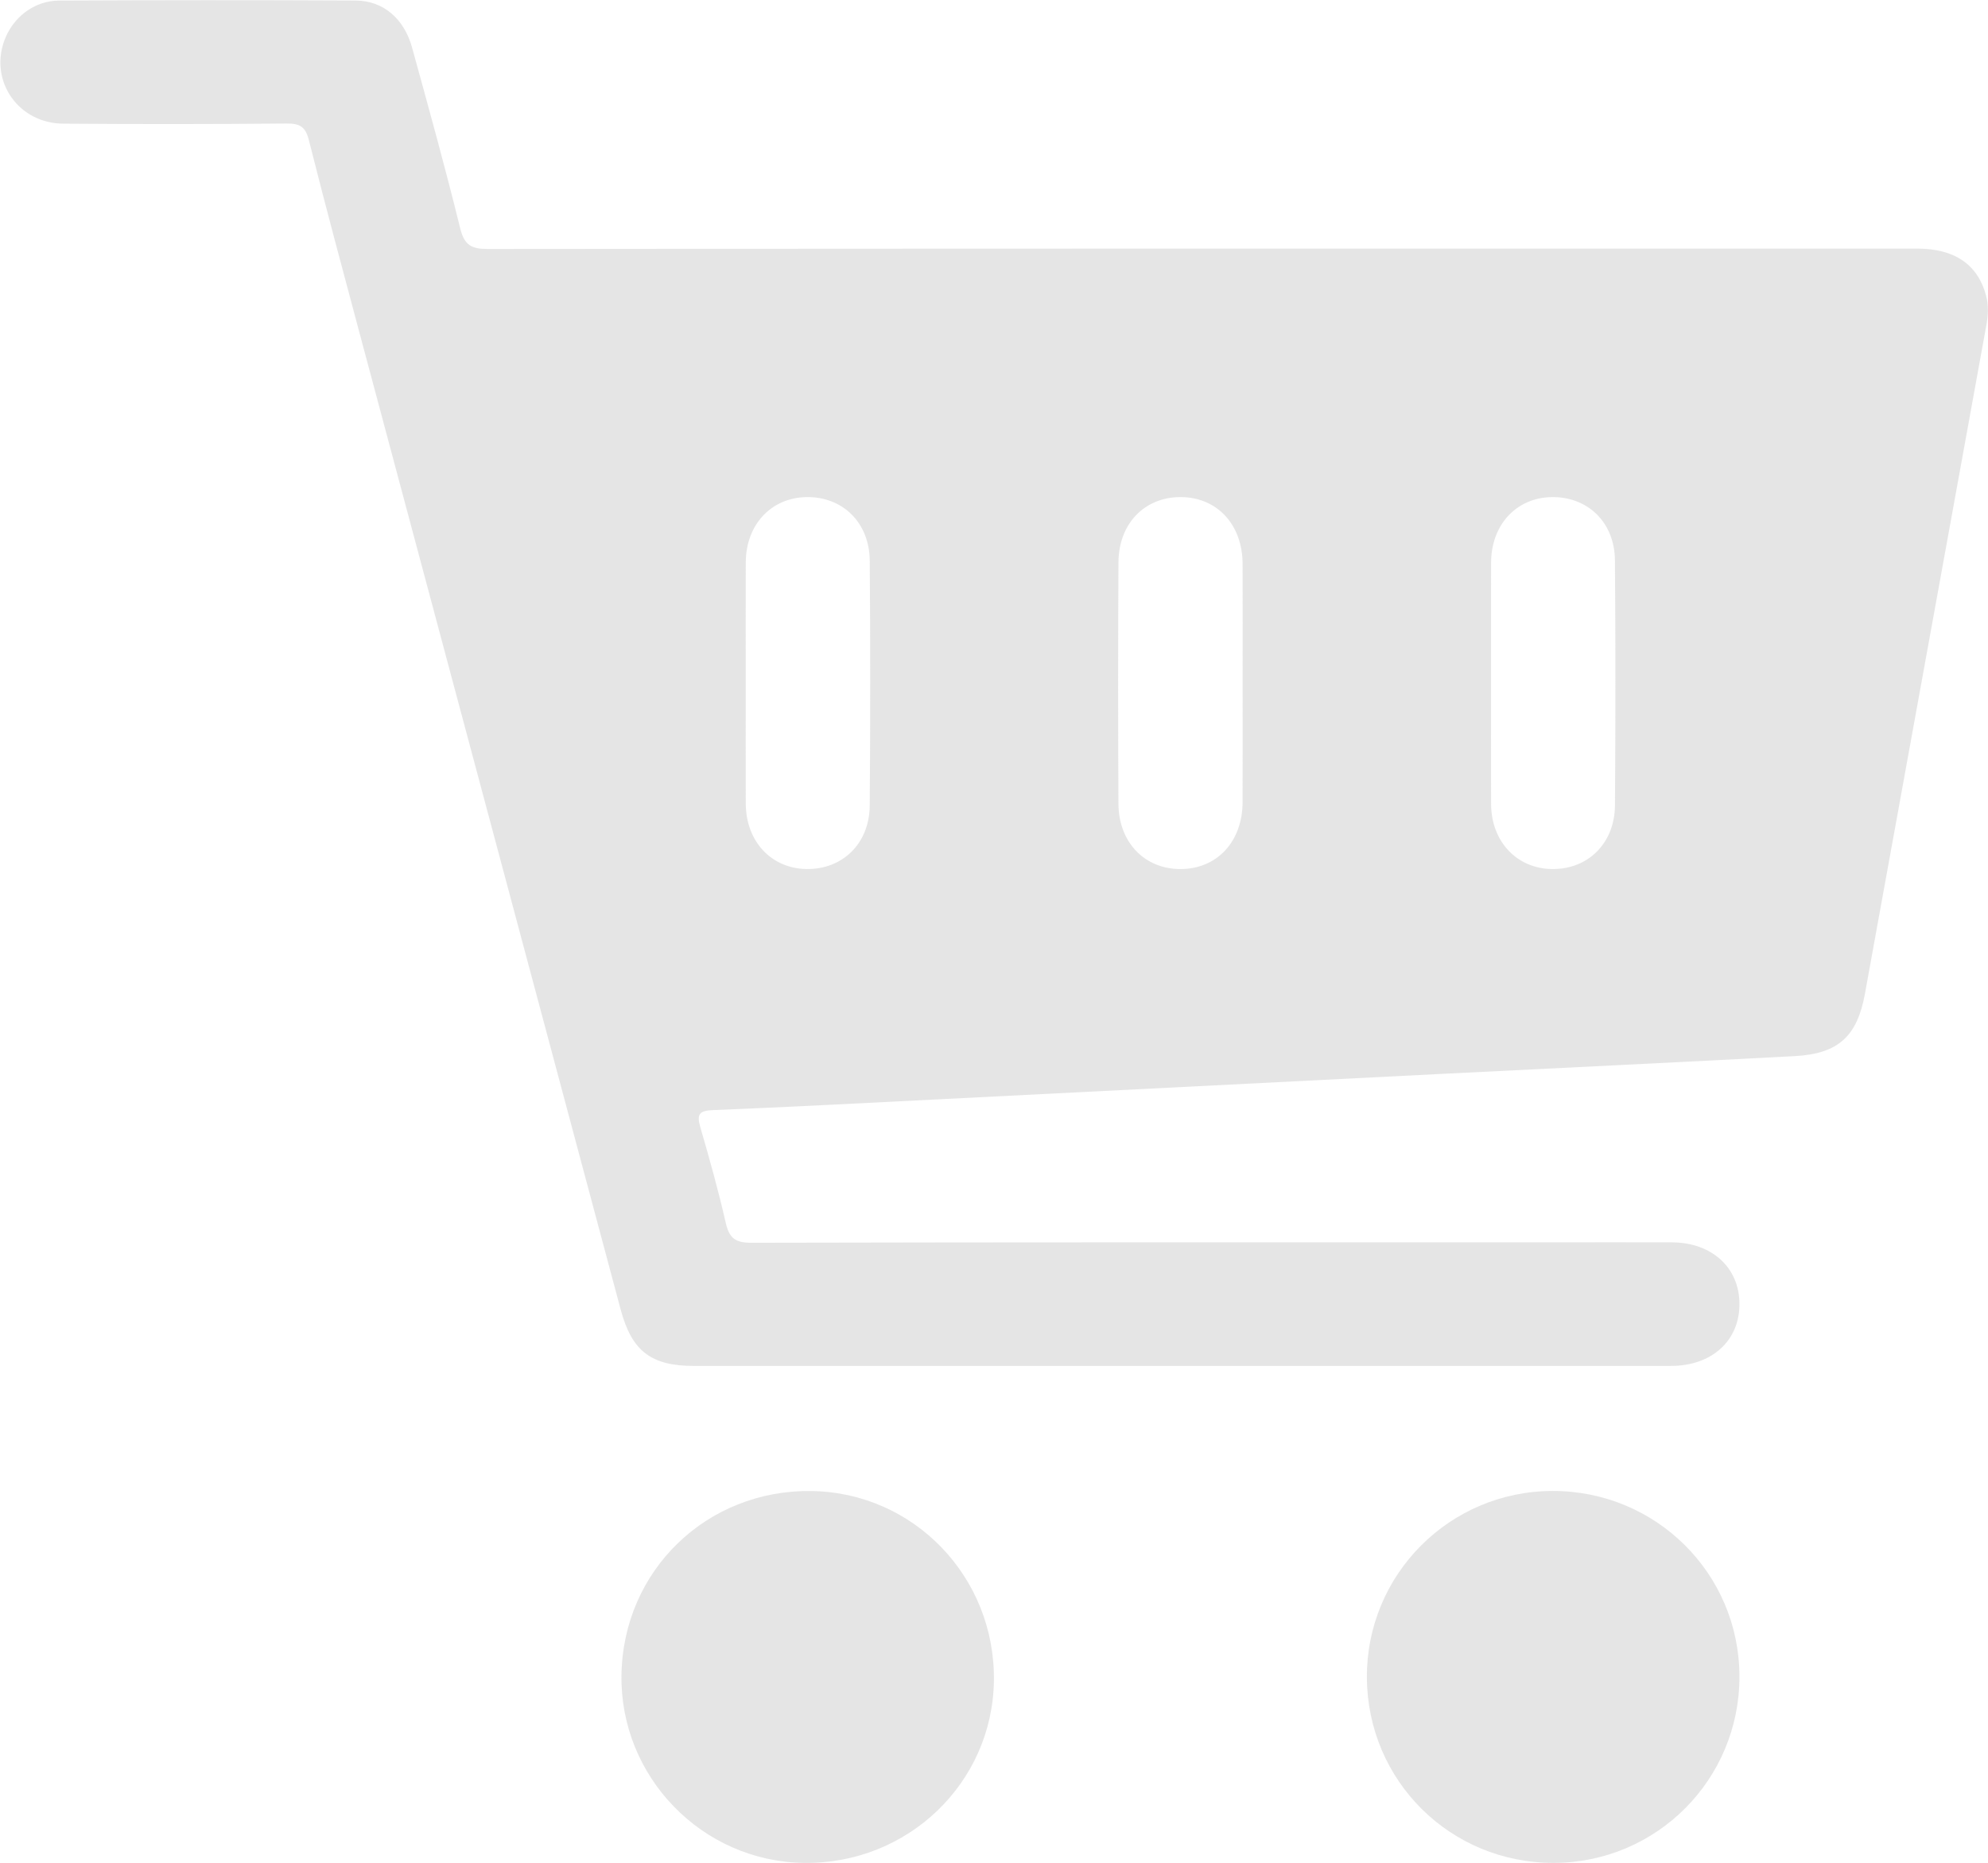 <?xml version="1.0" encoding="UTF-8" standalone="no"?>
<!-- Created with Inkscape (http://www.inkscape.org/) -->

<svg
   version="1.1"
   id="svg1"
   width="132.661"
   height="124.33"
   viewBox="0 0 132.661 124.33"
   xmlns="http://www.w3.org/2000/svg"
   xmlns:svg="http://www.w3.org/2000/svg">
  <defs
     id="defs1">
    <clipPath
       clipPathUnits="userSpaceOnUse"
       id="clipPath775">
      <path
         d="m 746.008,186.799 h 99.496 V 93.552 h -99.496 z"
         transform="translate(-820.633,-152.596)"
         id="path775" />
    </clipPath>
    <clipPath
       clipPathUnits="userSpaceOnUse"
       id="clipPath776">
      <path
         d="m 746.008,186.799 h 99.496 V 93.552 h -99.496 z"
         transform="translate(-823.707,-112.173)"
         id="path776" />
    </clipPath>
    <clipPath
       clipPathUnits="userSpaceOnUse"
       id="clipPath777">
      <path
         d="m 746.008,186.799 h 99.496 V 93.552 h -99.496 z"
         transform="translate(-777.112,-102.973)"
         id="path777" />
    </clipPath>
    <clipPath
       clipPathUnits="userSpaceOnUse"
       id="clipPath781">
      <path
         d="M 0,1080 H 1920 V 0 H 0 Z"
         transform="matrix(1.333,0,0,-1.333,0,1440)"
         id="path781" />
    </clipPath>
  </defs>
  <g
     id="g1"
     transform="translate(-994.678,-1190.935)">
    <g
       opacity="0.5"
       id="g780"
       clip-path="url(#clipPath781)">
      <path
         d="M 0,0 C 0,-2.016 -0.007,-4.032 0.002,-6.047 0.01,-7.914 1.281,-9.266 3.036,-9.296 4.844,-9.326 6.19,-8.014 6.203,-6.101 6.231,-2.014 6.233,2.073 6.201,6.16 6.186,8.069 4.826,9.365 3.007,9.323 1.256,9.283 0.008,7.93 0.002,6.047 -0.006,4.032 0,2.016 0,0 m -37.311,0.019 c 0,-2.016 -0.007,-4.032 0.002,-6.048 0.009,-1.877 1.267,-3.229 3.017,-3.266 1.812,-0.038 3.172,1.265 3.187,3.175 0.032,4.087 0.032,8.174 0.001,12.261 -0.015,1.915 -1.366,3.217 -3.179,3.183 -1.756,-0.034 -3.016,-1.38 -3.026,-3.257 -0.009,-2.016 -0.002,-4.032 -0.002,-6.048 m 24.874,-0.006 c 0,1.988 0.006,3.976 -0.001,5.964 -0.008,1.981 -1.28,3.345 -3.107,3.348 -1.795,0.002 -3.097,-1.327 -3.107,-3.261 -0.023,-4.031 -0.023,-8.063 -10e-4,-12.094 0.011,-1.934 1.314,-3.268 3.103,-3.267 1.826,0.001 3.104,1.368 3.111,3.345 0.008,1.988 0.002,3.976 0.002,5.965 m -3.176,-34.187 c -8.097,0 -16.194,-10e-4 -24.291,10e-4 -2.148,0 -3.112,0.742 -3.669,2.824 -4.355,16.283 -8.71,32.566 -13.062,48.85 -0.861,3.225 -1.729,6.448 -2.544,9.685 -0.168,0.668 -0.441,0.849 -1.114,0.842 -3.731,-0.035 -7.462,-0.036 -11.192,-0.007 -2.217,0.018 -3.673,2.089 -2.955,4.125 0.415,1.18 1.491,2.032 2.755,2.038 4.946,0.023 9.893,0.027 14.839,0.002 1.391,-0.008 2.433,-0.905 2.834,-2.363 0.827,-3.006 1.663,-6.01 2.405,-9.037 0.209,-0.853 0.564,-1.04 1.39,-1.039 23.85,0.024 47.699,0.02 71.548,0.019 1.874,0 3.035,-0.796 3.448,-2.346 0.132,-0.492 0.108,-0.98 0.018,-1.476 -2.029,-11.16 -4.056,-22.321 -6.08,-33.482 -0.385,-2.124 -1.323,-3.007 -3.514,-3.124 -5.876,-0.314 -11.755,-0.592 -17.633,-0.888 -8.388,-0.423 -16.777,-0.85 -25.166,-1.272 -3.78,-0.19 -7.56,-0.391 -11.342,-0.543 -0.681,-0.027 -0.842,-0.185 -0.649,-0.849 0.464,-1.588 0.907,-3.185 1.276,-4.797 0.171,-0.746 0.459,-0.996 1.263,-0.995 13.43,0.031 26.861,0.022 40.292,0.022 1.934,0 3.869,0.005 5.803,-10e-4 2.002,-0.007 3.376,-1.257 3.388,-3.069 0.013,-1.845 -1.372,-3.117 -3.425,-3.118 -8.207,-0.004 -16.415,-0.002 -24.623,-0.002"
         style="fill:#cccccc;fill-opacity:1;fill-rule:nonzero;stroke:none"
         transform="matrix(1.333,0,0,-1.333,1094.178,1236.539)"
         clip-path="url(#clipPath775)"
         id="path778" />
      <path
         d="m 0,0 c 5.174,0.011 9.348,-4.125 9.361,-9.276 0.013,-5.16 -4.137,-9.333 -9.293,-9.345 -5.174,-0.013 -9.33,4.107 -9.358,9.277 C -9.318,-4.194 -5.16,-0.011 0,0"
         style="fill:#cccccc;fill-opacity:1;fill-rule:nonzero;stroke:none"
         transform="matrix(1.333,0,0,-1.333,1098.275,1290.436)"
         clip-path="url(#clipPath776)"
         id="path779" />
      <path
         d="M 0,0 C 0.085,5.226 4.27,9.273 9.512,9.199 14.644,9.126 18.719,4.887 18.645,-0.302 18.572,-5.426 14.325,-9.494 9.127,-9.419 4.027,-9.345 -0.083,-5.104 0,0"
         style="fill:#cccccc;fill-opacity:1;fill-rule:nonzero;stroke:none"
         transform="matrix(1.333,0,0,-1.333,1036.149,1302.703)"
         clip-path="url(#clipPath777)"
         id="path780" />
    </g>
  </g>
</svg>
